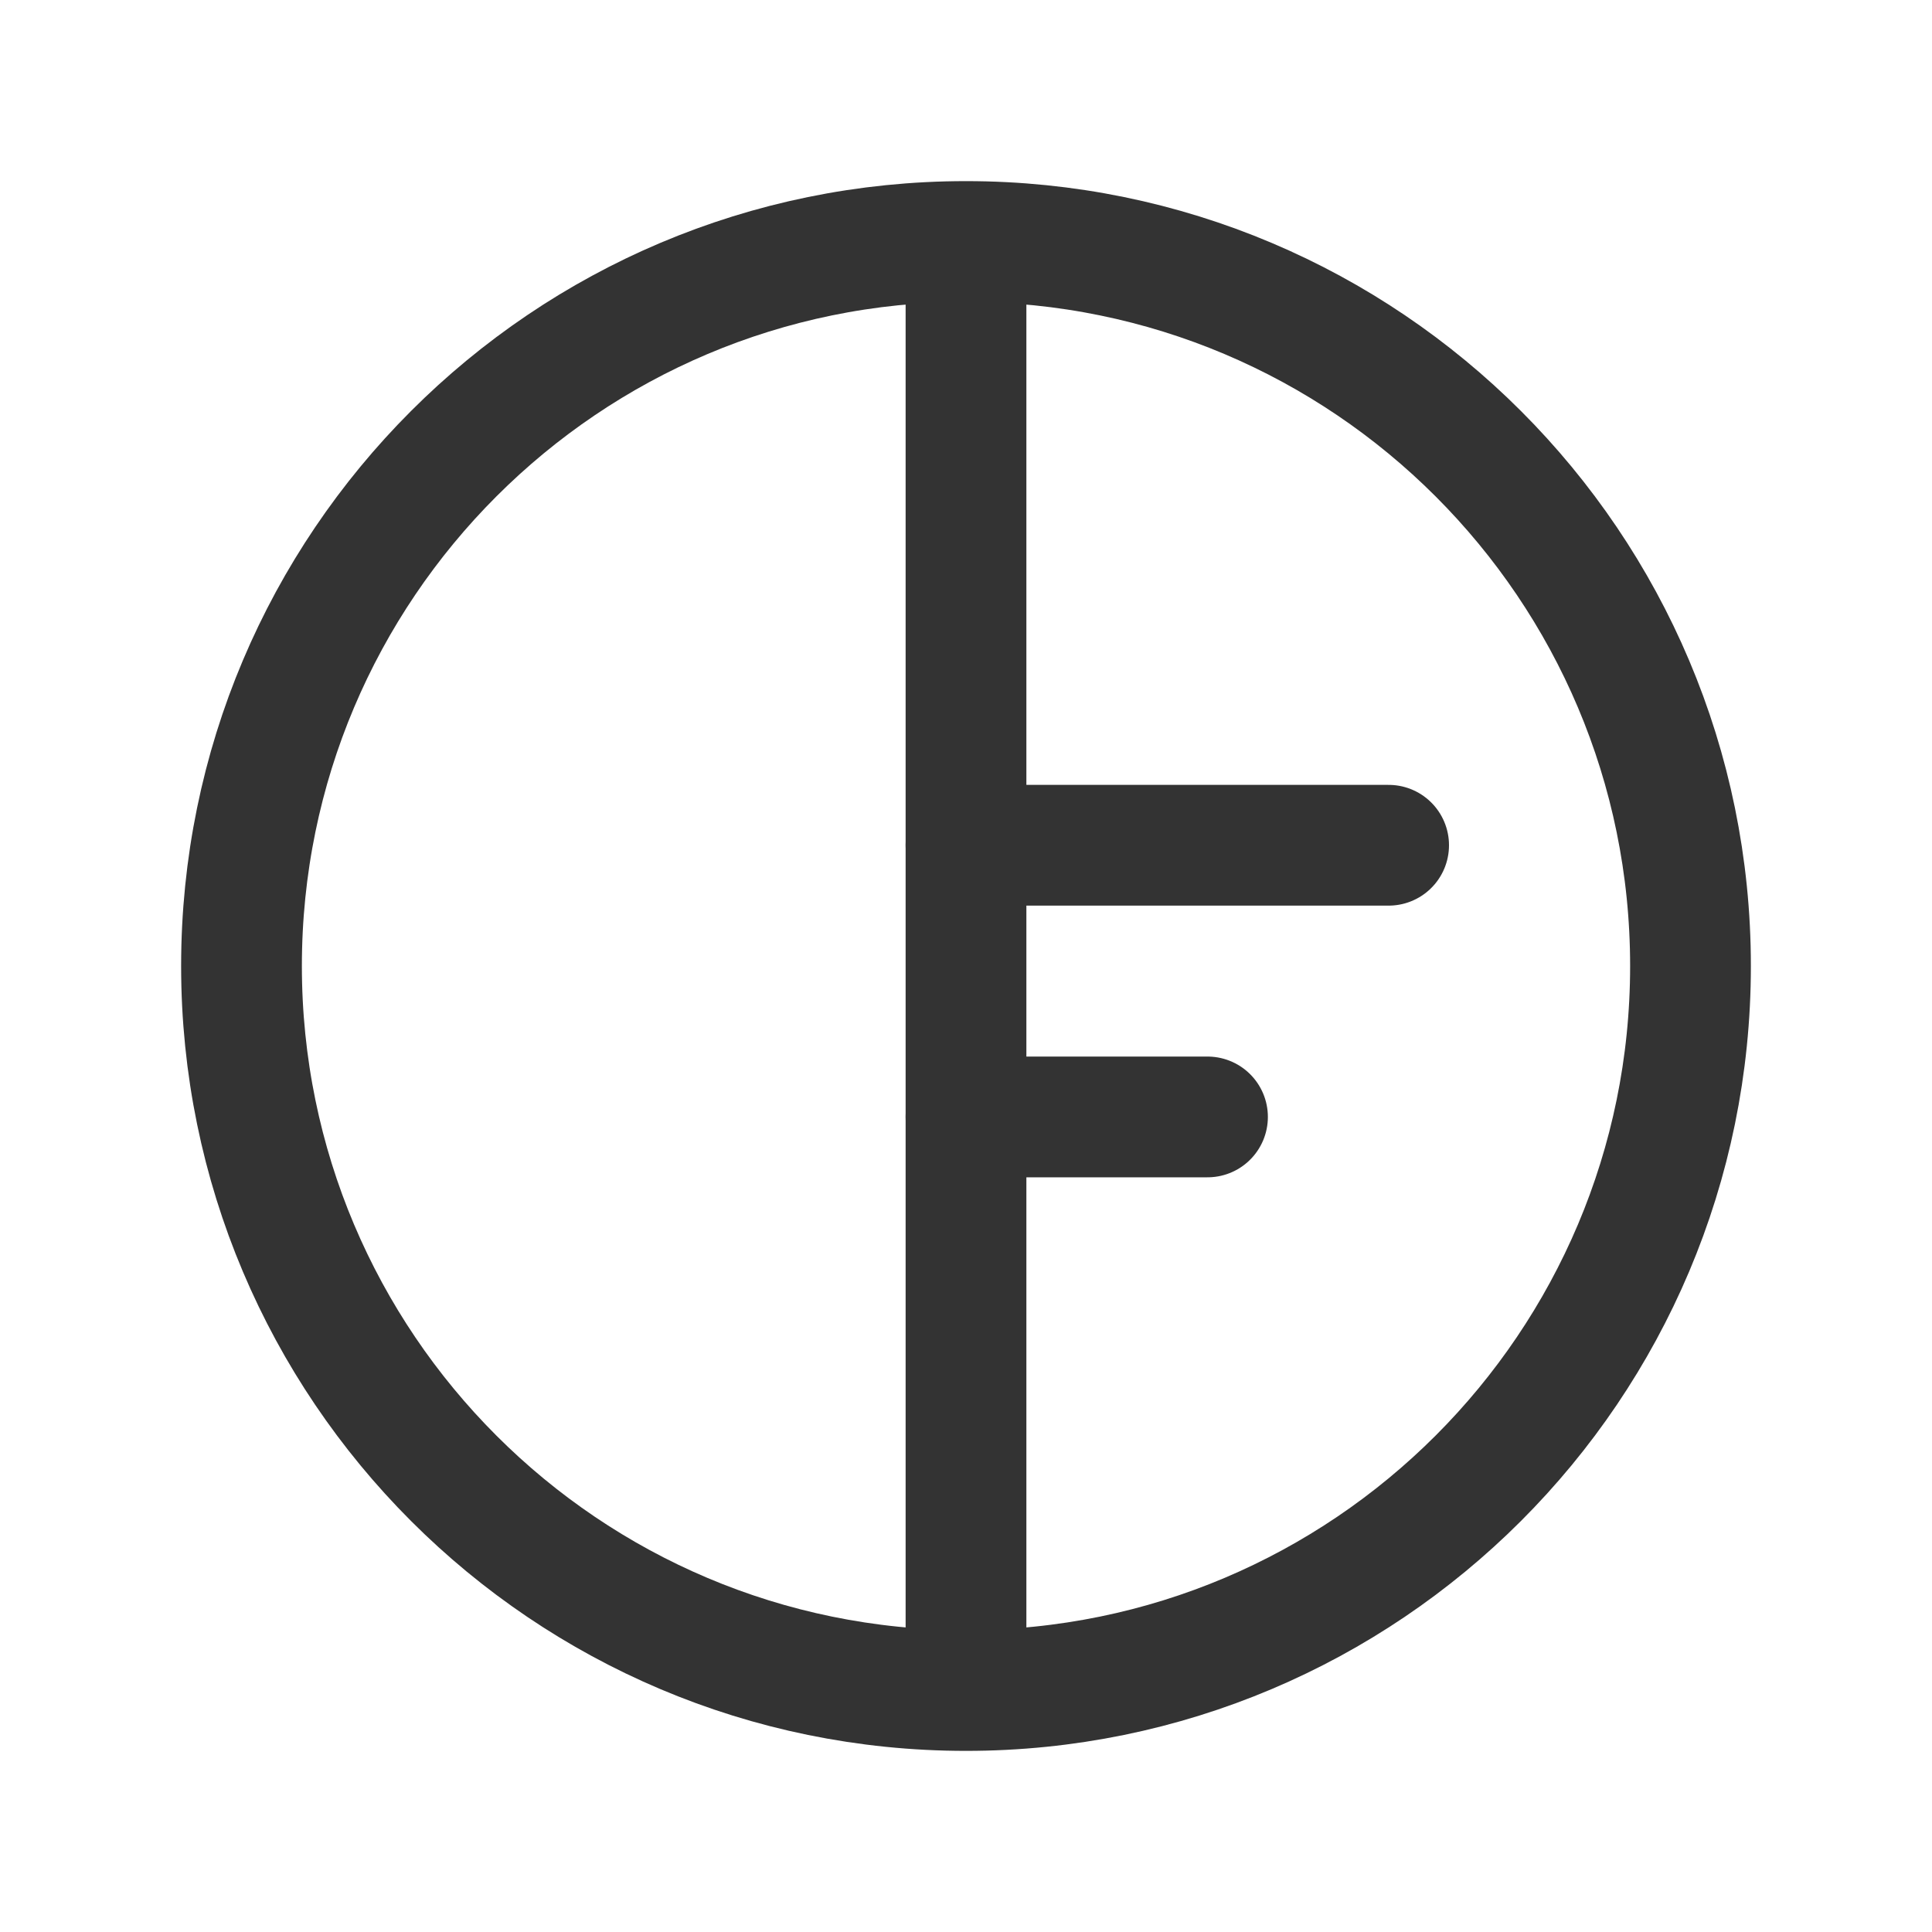 <svg width="32" height="32" viewBox="0 0 32 32" fill="none" xmlns="http://www.w3.org/2000/svg">
<path d="M16 4C22.627 4 28 9.373 28 16C28 22.627 22.627 28 16 28C9.373 28 4 22.627 4 16C4 9.373 9.373 4 16 4Z" stroke="#333333" stroke-width="2"/>
<path d="M16 4L16 28" stroke="#333333" stroke-width="2"/>
<path d="M16 14H23" stroke="#333333" stroke-width="2" stroke-linecap="round"/>
<path d="M16 18.5H20" stroke="#333333" stroke-width="2" stroke-linecap="round"/>
</svg>
